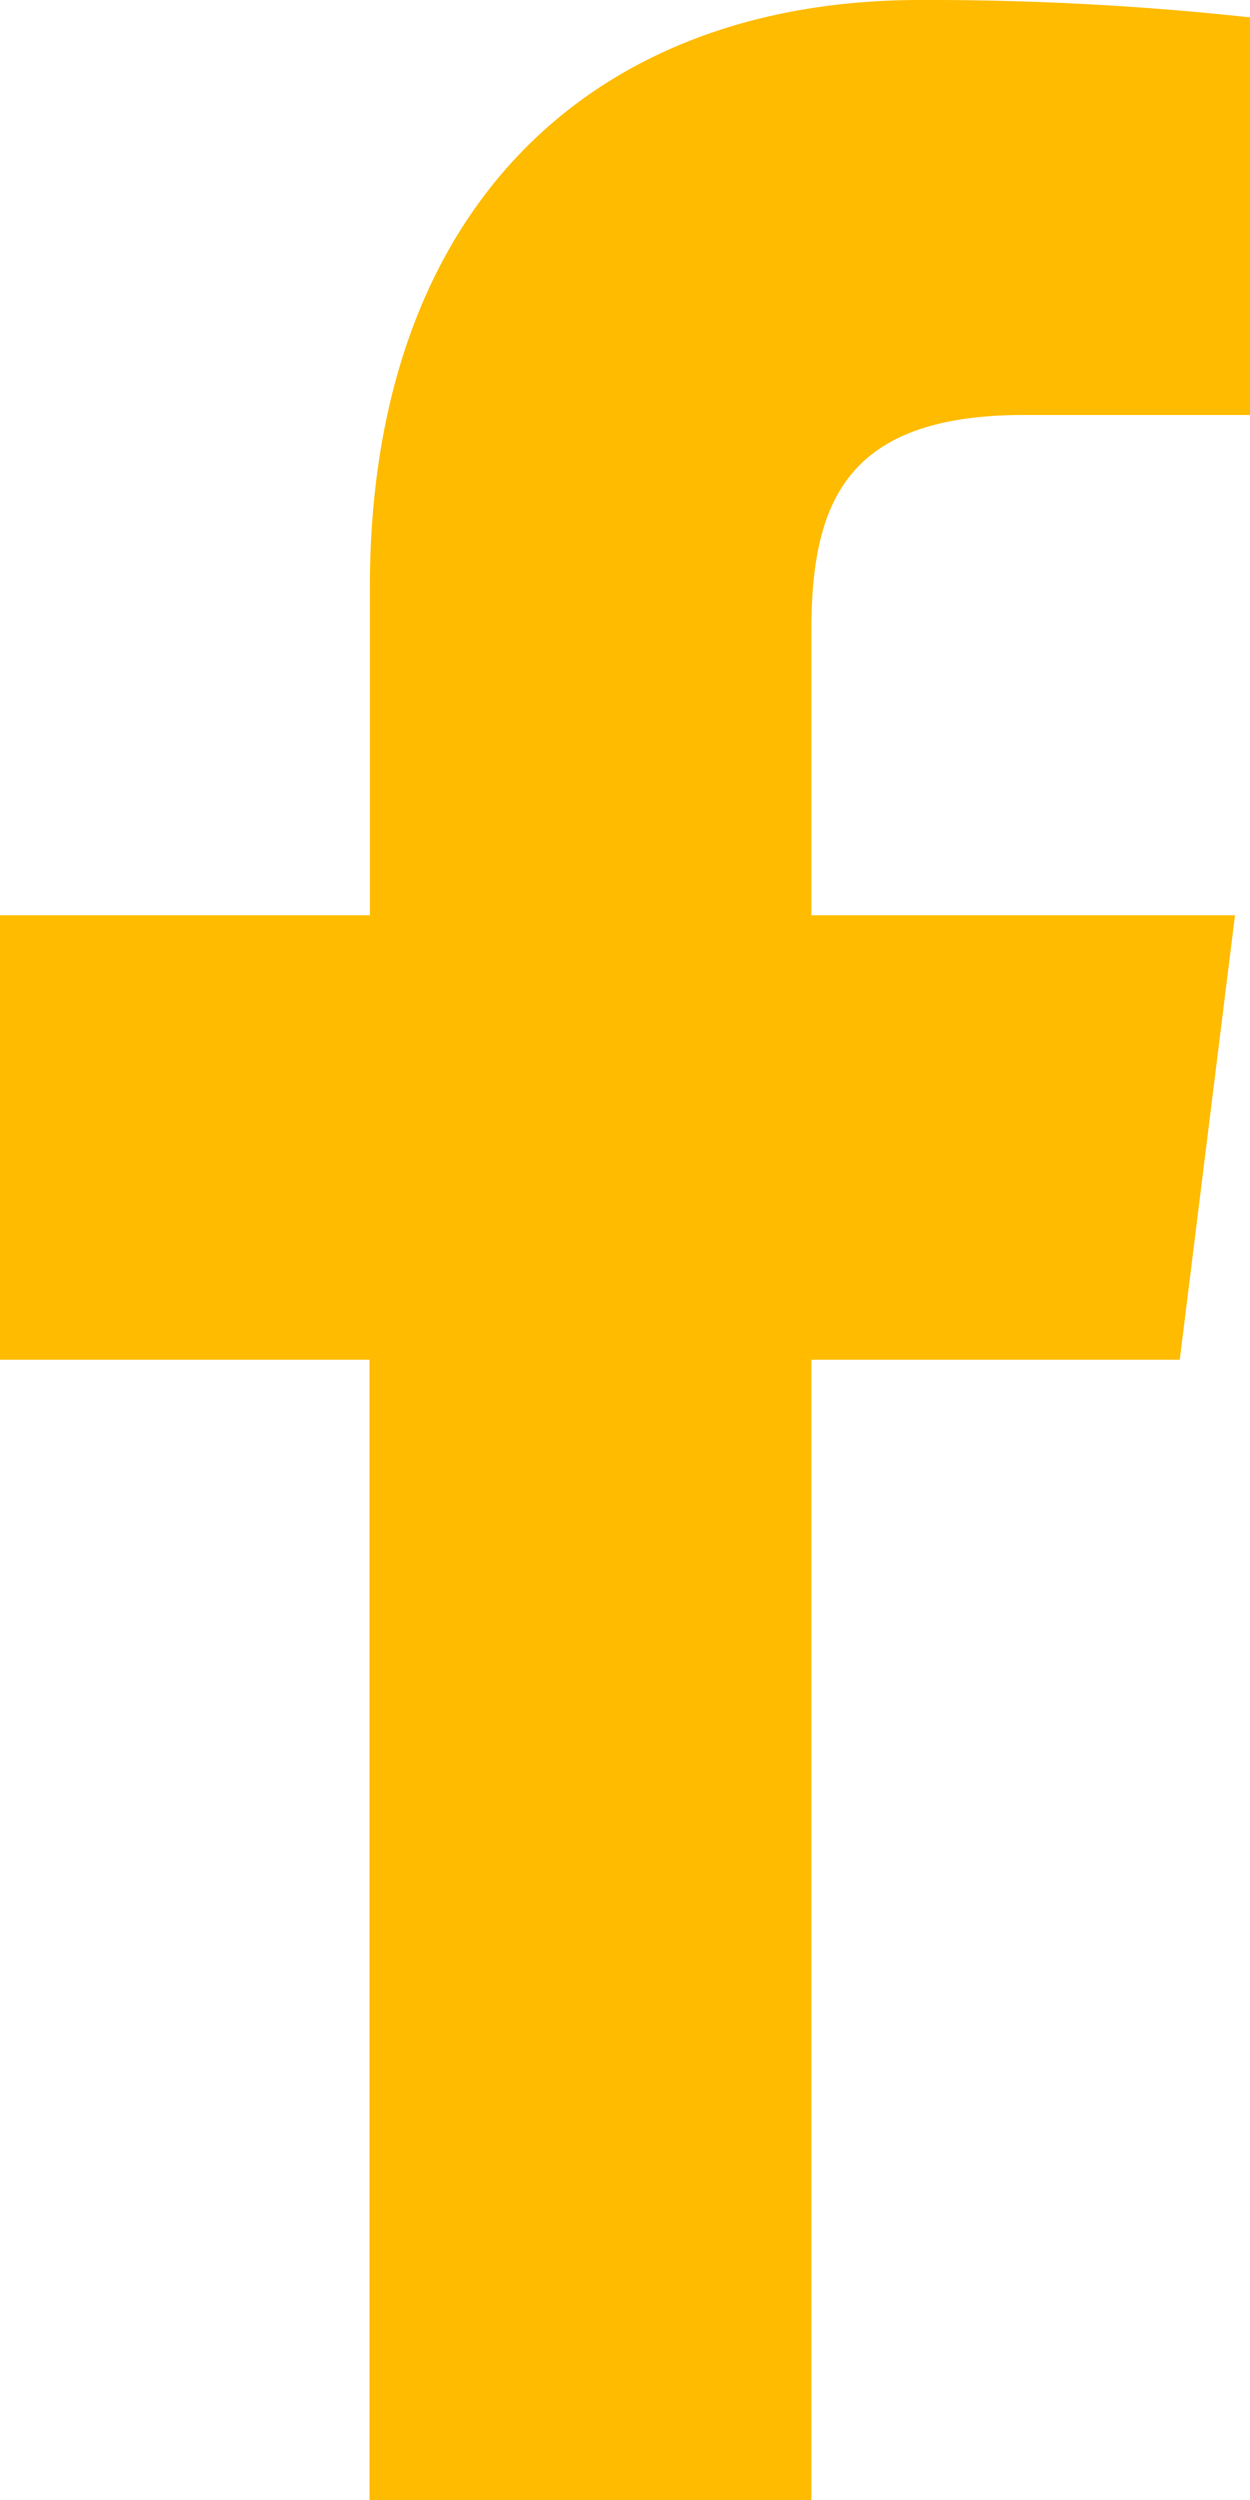 <svg xmlns="http://www.w3.org/2000/svg" width="10" height="20" viewBox="0 0 10 20">
  <g id="IK_facebook" transform="translate(-1086 -3975.867)">
    <path id="f_1_" d="M43.781,20V10.878h2.947l.442-3.556H43.781V5.051c0-1.029.274-1.731,1.7-1.731H47.29V.139A23.664,23.664,0,0,0,44.649,0c-2.614,0-4.4,1.657-4.4,4.7V7.322H37.29v3.556h2.956V20Z" transform="translate(1048.71 3975.867)" fill="#fb0"/>
  </g>
</svg>
